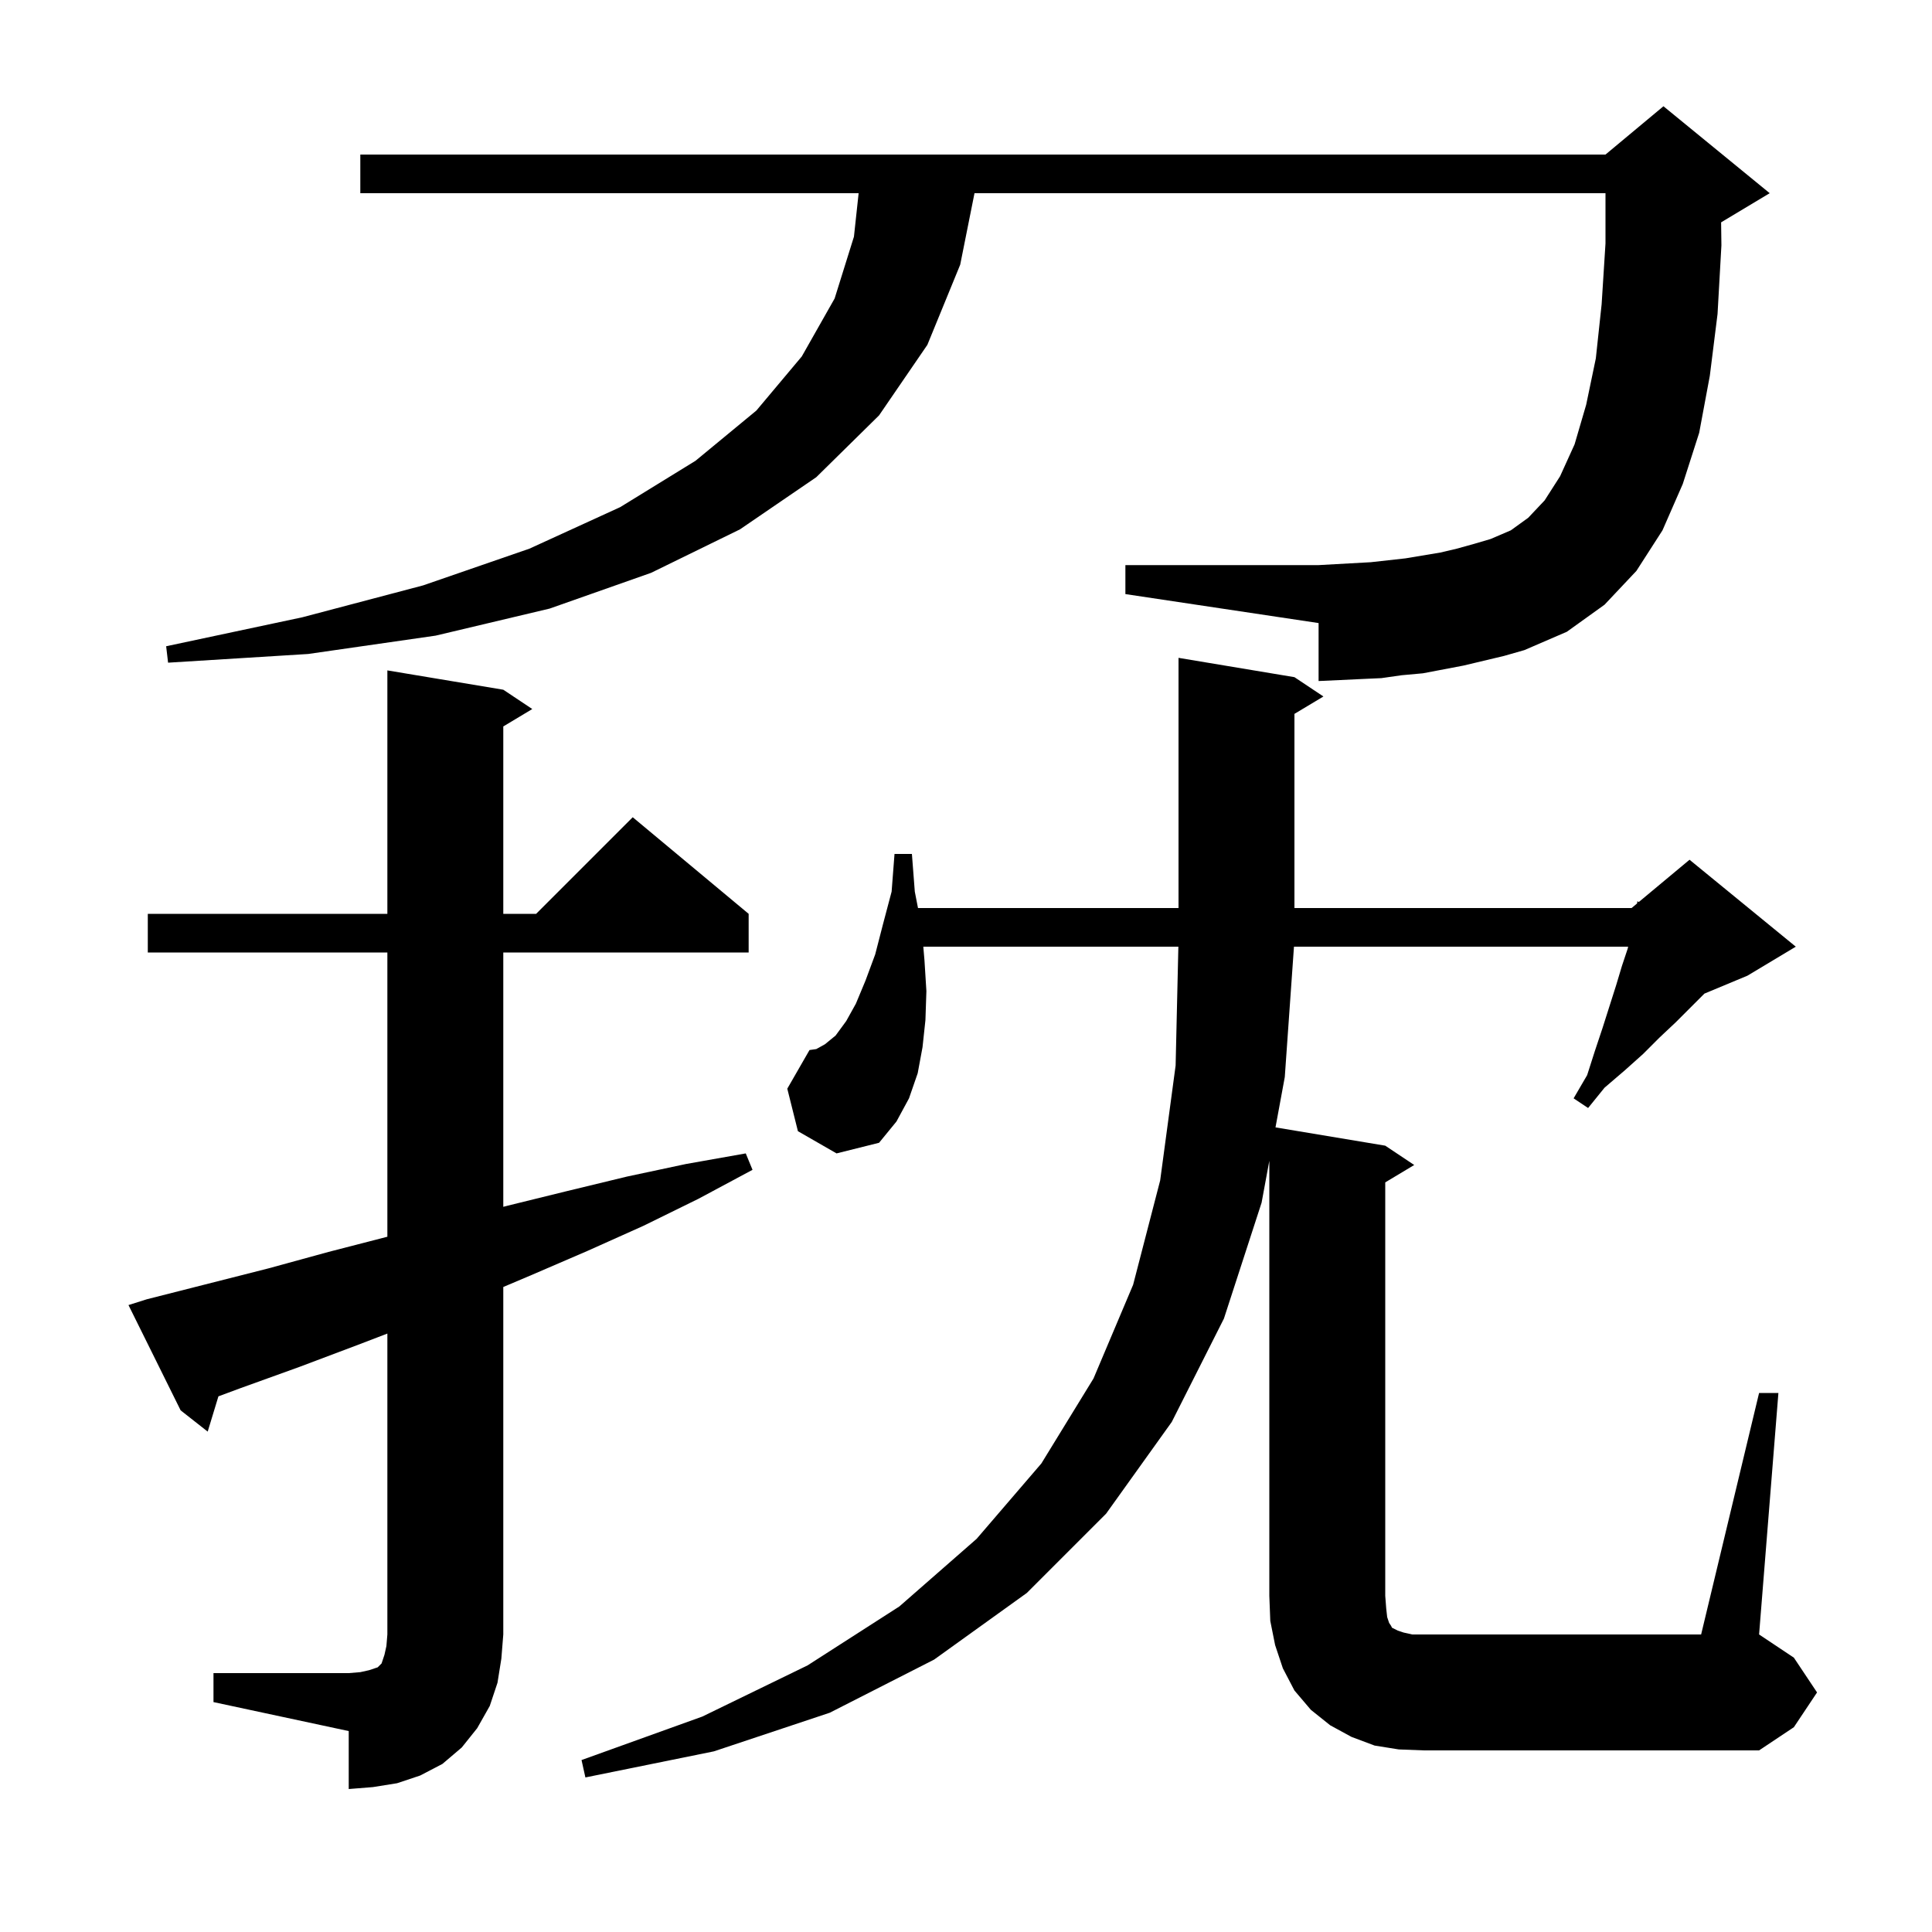 <svg xmlns="http://www.w3.org/2000/svg" xmlns:xlink="http://www.w3.org/1999/xlink" version="1.1" baseProfile="full" viewBox="0 0 200 200" width="200" height="200"><g fill="currentColor"><path d="M 22.1 173.2 L 36.1 173.2 L 37.3 173.1 L 38.2 172.9 L 39.1 172.6 L 39.5 172.2 L 39.8 171.3 L 40.0 170.4 L 40.1 169.2 L 40.1 138.05 L 37.1 139.2 L 31.0 141.5 L 24.9 143.7 L 22.611 144.549 L 21.5 148.2 L 18.7 146.0 L 13.3 135.1 L 15.2 134.5 L 27.8 131.3 L 34.0 129.6 L 40.1 128.026 L 40.1 98.6 L 15.3 98.6 L 15.3 94.6 L 40.1 94.6 L 40.1 69.4 L 52.1 71.4 L 55.1 73.4 L 52.1 75.2 L 52.1 94.6 L 55.5 94.6 L 65.5 84.6 L 77.5 94.6 L 77.5 98.6 L 52.1 98.6 L 52.1 124.929 L 52.6 124.8 L 58.7 123.3 L 64.9 121.8 L 71.0 120.5 L 77.2 119.4 L 77.9 121.1 L 72.3 124.1 L 66.6 126.9 L 60.8 129.5 L 55.0 132.0 L 52.1 133.229 L 52.1 169.2 L 51.9 171.7 L 51.5 174.2 L 50.7 176.6 L 49.4 178.9 L 47.8 180.9 L 45.8 182.6 L 43.5 183.8 L 41.1 184.6 L 38.6 185.0 L 36.1 185.2 L 36.1 179.2 L 22.1 176.2 Z M 182.1 144.2 L 184.1 144.2 L 182.1 169.2 L 185.7 171.6 L 188.1 175.2 L 185.7 178.8 L 182.1 181.2 L 147.4 181.2 L 144.8 181.1 L 142.3 180.7 L 139.9 179.8 L 137.7 178.6 L 135.7 177.0 L 134.0 175.0 L 132.8 172.7 L 132.0 170.3 L 131.5 167.8 L 131.4 165.2 L 131.4 120.167 L 130.6 124.5 L 126.7 136.5 L 121.3 147.2 L 114.5 156.7 L 106.3 164.9 L 96.7 171.8 L 85.9 177.3 L 73.9 181.3 L 60.6 184.0 L 60.2 182.2 L 72.7 177.7 L 83.6 172.4 L 93.1 166.3 L 101.1 159.3 L 107.8 151.5 L 113.2 142.7 L 117.3 133.0 L 120.1 122.2 L 121.7 110.3 L 121.984 98.0 L 95.58 98.0 L 95.7 99.4 L 95.9 102.6 L 95.8 105.6 L 95.5 108.4 L 95.0 111.1 L 94.1 113.7 L 92.8 116.1 L 91.0 118.3 L 86.6 119.4 L 82.6 117.1 L 81.5 112.7 L 83.8 108.7 L 84.5 108.6 L 85.4 108.1 L 86.5 107.2 L 87.6 105.7 L 88.6 103.9 L 89.6 101.5 L 90.6 98.8 L 91.4 95.7 L 92.3 92.3 L 92.6 88.4 L 94.4 88.4 L 94.7 92.3 L 95.031 94.0 L 122.0 94.0 L 122.0 68.1 L 134.0 70.1 L 137.0 72.1 L 134.0 73.9 L 134.0 94.0 L 168.9 94.0 L 169.47 93.525 L 169.5 93.3 L 169.651 93.374 L 174.9 89.0 L 185.9 98.0 L 180.9 101.0 L 176.443 102.857 L 173.5 105.8 L 171.8 107.4 L 170.1 109.1 L 168.2 110.8 L 166.1 112.6 L 164.4 114.7 L 162.9 113.7 L 164.3 111.3 L 165.1 108.8 L 165.9 106.4 L 167.3 102.0 L 167.9 100.0 L 168.5 98.2 L 168.544 98.0 L 133.951 98.0 L 133.0 111.5 L 132.039 116.706 L 143.4 118.6 L 146.4 120.6 L 143.4 122.4 L 143.4 165.2 L 143.5 166.5 L 143.6 167.4 L 143.8 168.0 L 144.0 168.3 L 144.1 168.5 L 144.7 168.8 L 145.3 169.0 L 146.2 169.2 L 176.1 169.2 Z M 151.5 68.9 L 147.3 69.7 L 145.1 69.9 L 143.0 70.2 L 140.8 70.3 L 138.7 70.4 L 136.5 70.5 L 136.5 64.5 L 116.5 61.5 L 116.5 58.5 L 136.5 58.5 L 141.9 58.2 L 145.5 57.8 L 149.1 57.2 L 150.8 56.8 L 152.6 56.3 L 154.3 55.8 L 156.4 54.9 L 158.2 53.6 L 159.9 51.8 L 161.5 49.3 L 163.0 46.0 L 164.2 41.9 L 165.2 37.1 L 165.8 31.5 L 166.2 25.2 L 166.2 20.0 L 100.88 20.0 L 99.4 27.4 L 96.0 35.7 L 91.0 43.0 L 84.5 49.4 L 76.6 54.8 L 67.4 59.3 L 56.9 63.0 L 45.1 65.8 L 31.9 67.7 L 17.4 68.6 L 17.2 66.9 L 31.3 63.9 L 43.8 60.6 L 54.8 56.8 L 64.2 52.5 L 72.0 47.7 L 78.3 42.5 L 83.0 36.9 L 86.4 30.9 L 88.4 24.5 L 88.885 20.0 L 37.3 20.0 L 37.3 16.0 L 166.2 16.0 L 172.2 11.0 L 183.2 20.0 L 178.2 23.0 L 178.169 23.013 L 178.2 25.4 L 177.8 32.5 L 177.0 38.9 L 175.9 44.8 L 174.2 50.1 L 172.1 54.9 L 169.4 59.1 L 166.1 62.6 L 162.2 65.4 L 157.8 67.3 L 155.7 67.9 Z "/></g></svg>
